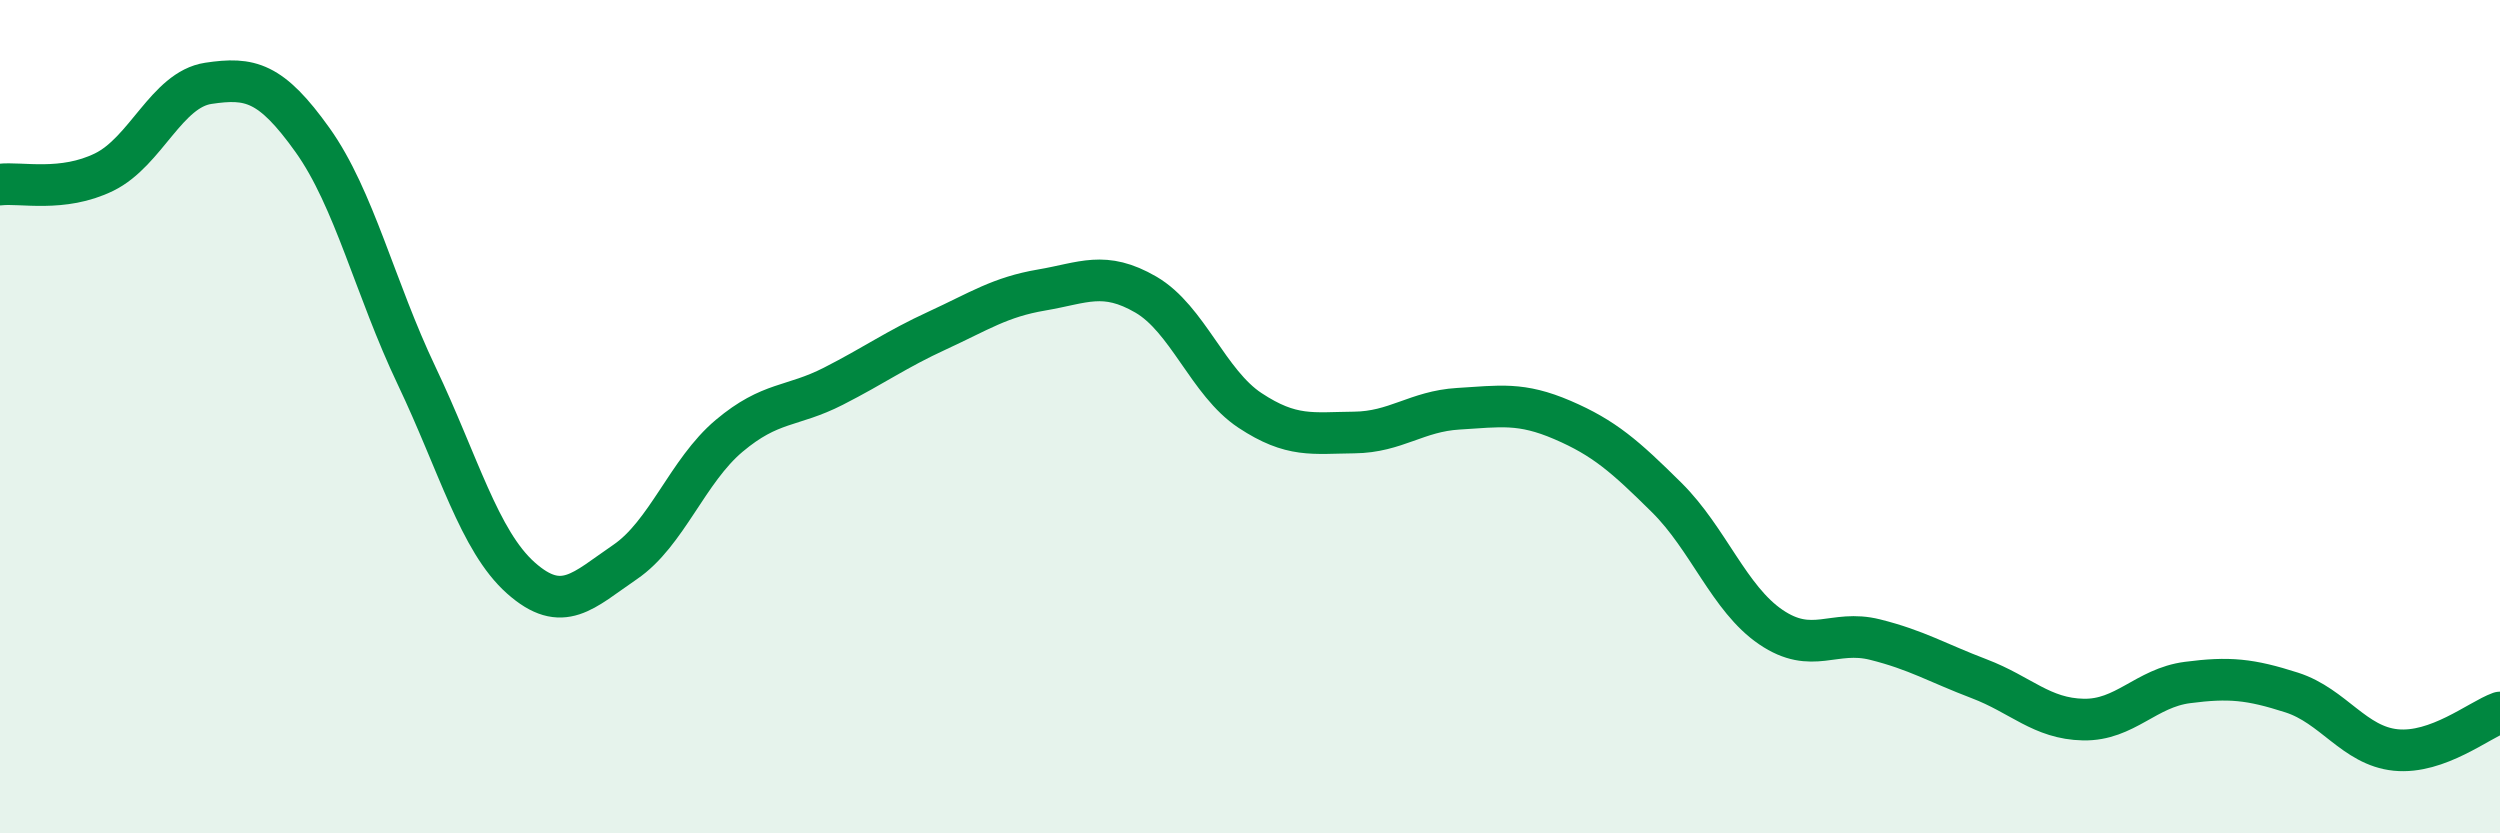
    <svg width="60" height="20" viewBox="0 0 60 20" xmlns="http://www.w3.org/2000/svg">
      <path
        d="M 0,4.43 C 0.5,4.37 1.5,4.62 2.5,4.13 C 3.5,3.64 4,2.15 5,2 C 6,1.85 6.5,1.96 7.5,3.36 C 8.5,4.76 9,6.92 10,9.02 C 11,11.12 11.5,12.98 12.5,13.87 C 13.5,14.76 14,14.17 15,13.49 C 16,12.81 16.5,11.3 17.5,10.46 C 18.5,9.62 19,9.78 20,9.27 C 21,8.76 21.5,8.39 22.5,7.93 C 23.5,7.47 24,7.13 25,6.96 C 26,6.79 26.5,6.49 27.5,7.07 C 28.5,7.65 29,9.19 30,9.85 C 31,10.51 31.5,10.39 32.5,10.38 C 33.5,10.37 34,9.87 35,9.81 C 36,9.75 36.5,9.65 37.5,10.08 C 38.5,10.51 39,10.95 40,11.94 C 41,12.93 41.5,14.37 42.5,15.05 C 43.5,15.73 44,15.1 45,15.35 C 46,15.6 46.5,15.91 47.5,16.29 C 48.5,16.67 49,17.25 50,17.27 C 51,17.29 51.5,16.51 52.5,16.38 C 53.5,16.25 54,16.3 55,16.62 C 56,16.94 56.5,17.9 57.5,18 C 58.5,18.1 59.5,17.28 60,17.1L60 20L0 20Z"
        fill="#008740"
        opacity="0.1"
        stroke-linecap="round"
        stroke-linejoin="round"
      />
      <path
        d="M 0,4.43 C 0.5,4.37 1.5,4.62 2.5,4.13 C 3.5,3.64 4,2.15 5,2 C 6,1.85 6.5,1.96 7.5,3.36 C 8.5,4.76 9,6.92 10,9.02 C 11,11.12 11.5,12.98 12.5,13.87 C 13.5,14.76 14,14.17 15,13.49 C 16,12.81 16.5,11.3 17.5,10.46 C 18.5,9.62 19,9.78 20,9.27 C 21,8.76 21.5,8.39 22.5,7.93 C 23.5,7.47 24,7.13 25,6.96 C 26,6.79 26.5,6.49 27.5,7.07 C 28.5,7.65 29,9.19 30,9.85 C 31,10.51 31.5,10.39 32.5,10.38 C 33.5,10.37 34,9.87 35,9.81 C 36,9.75 36.5,9.65 37.5,10.08 C 38.5,10.51 39,10.95 40,11.94 C 41,12.93 41.5,14.37 42.5,15.05 C 43.5,15.73 44,15.1 45,15.35 C 46,15.6 46.5,15.91 47.5,16.29 C 48.5,16.67 49,17.25 50,17.27 C 51,17.29 51.5,16.51 52.5,16.38 C 53.5,16.25 54,16.3 55,16.62 C 56,16.94 56.5,17.9 57.5,18 C 58.5,18.1 59.5,17.28 60,17.1"
        stroke="#008740"
        stroke-width="1"
        fill="none"
        stroke-linecap="round"
        stroke-linejoin="round"
      />
    </svg>
  